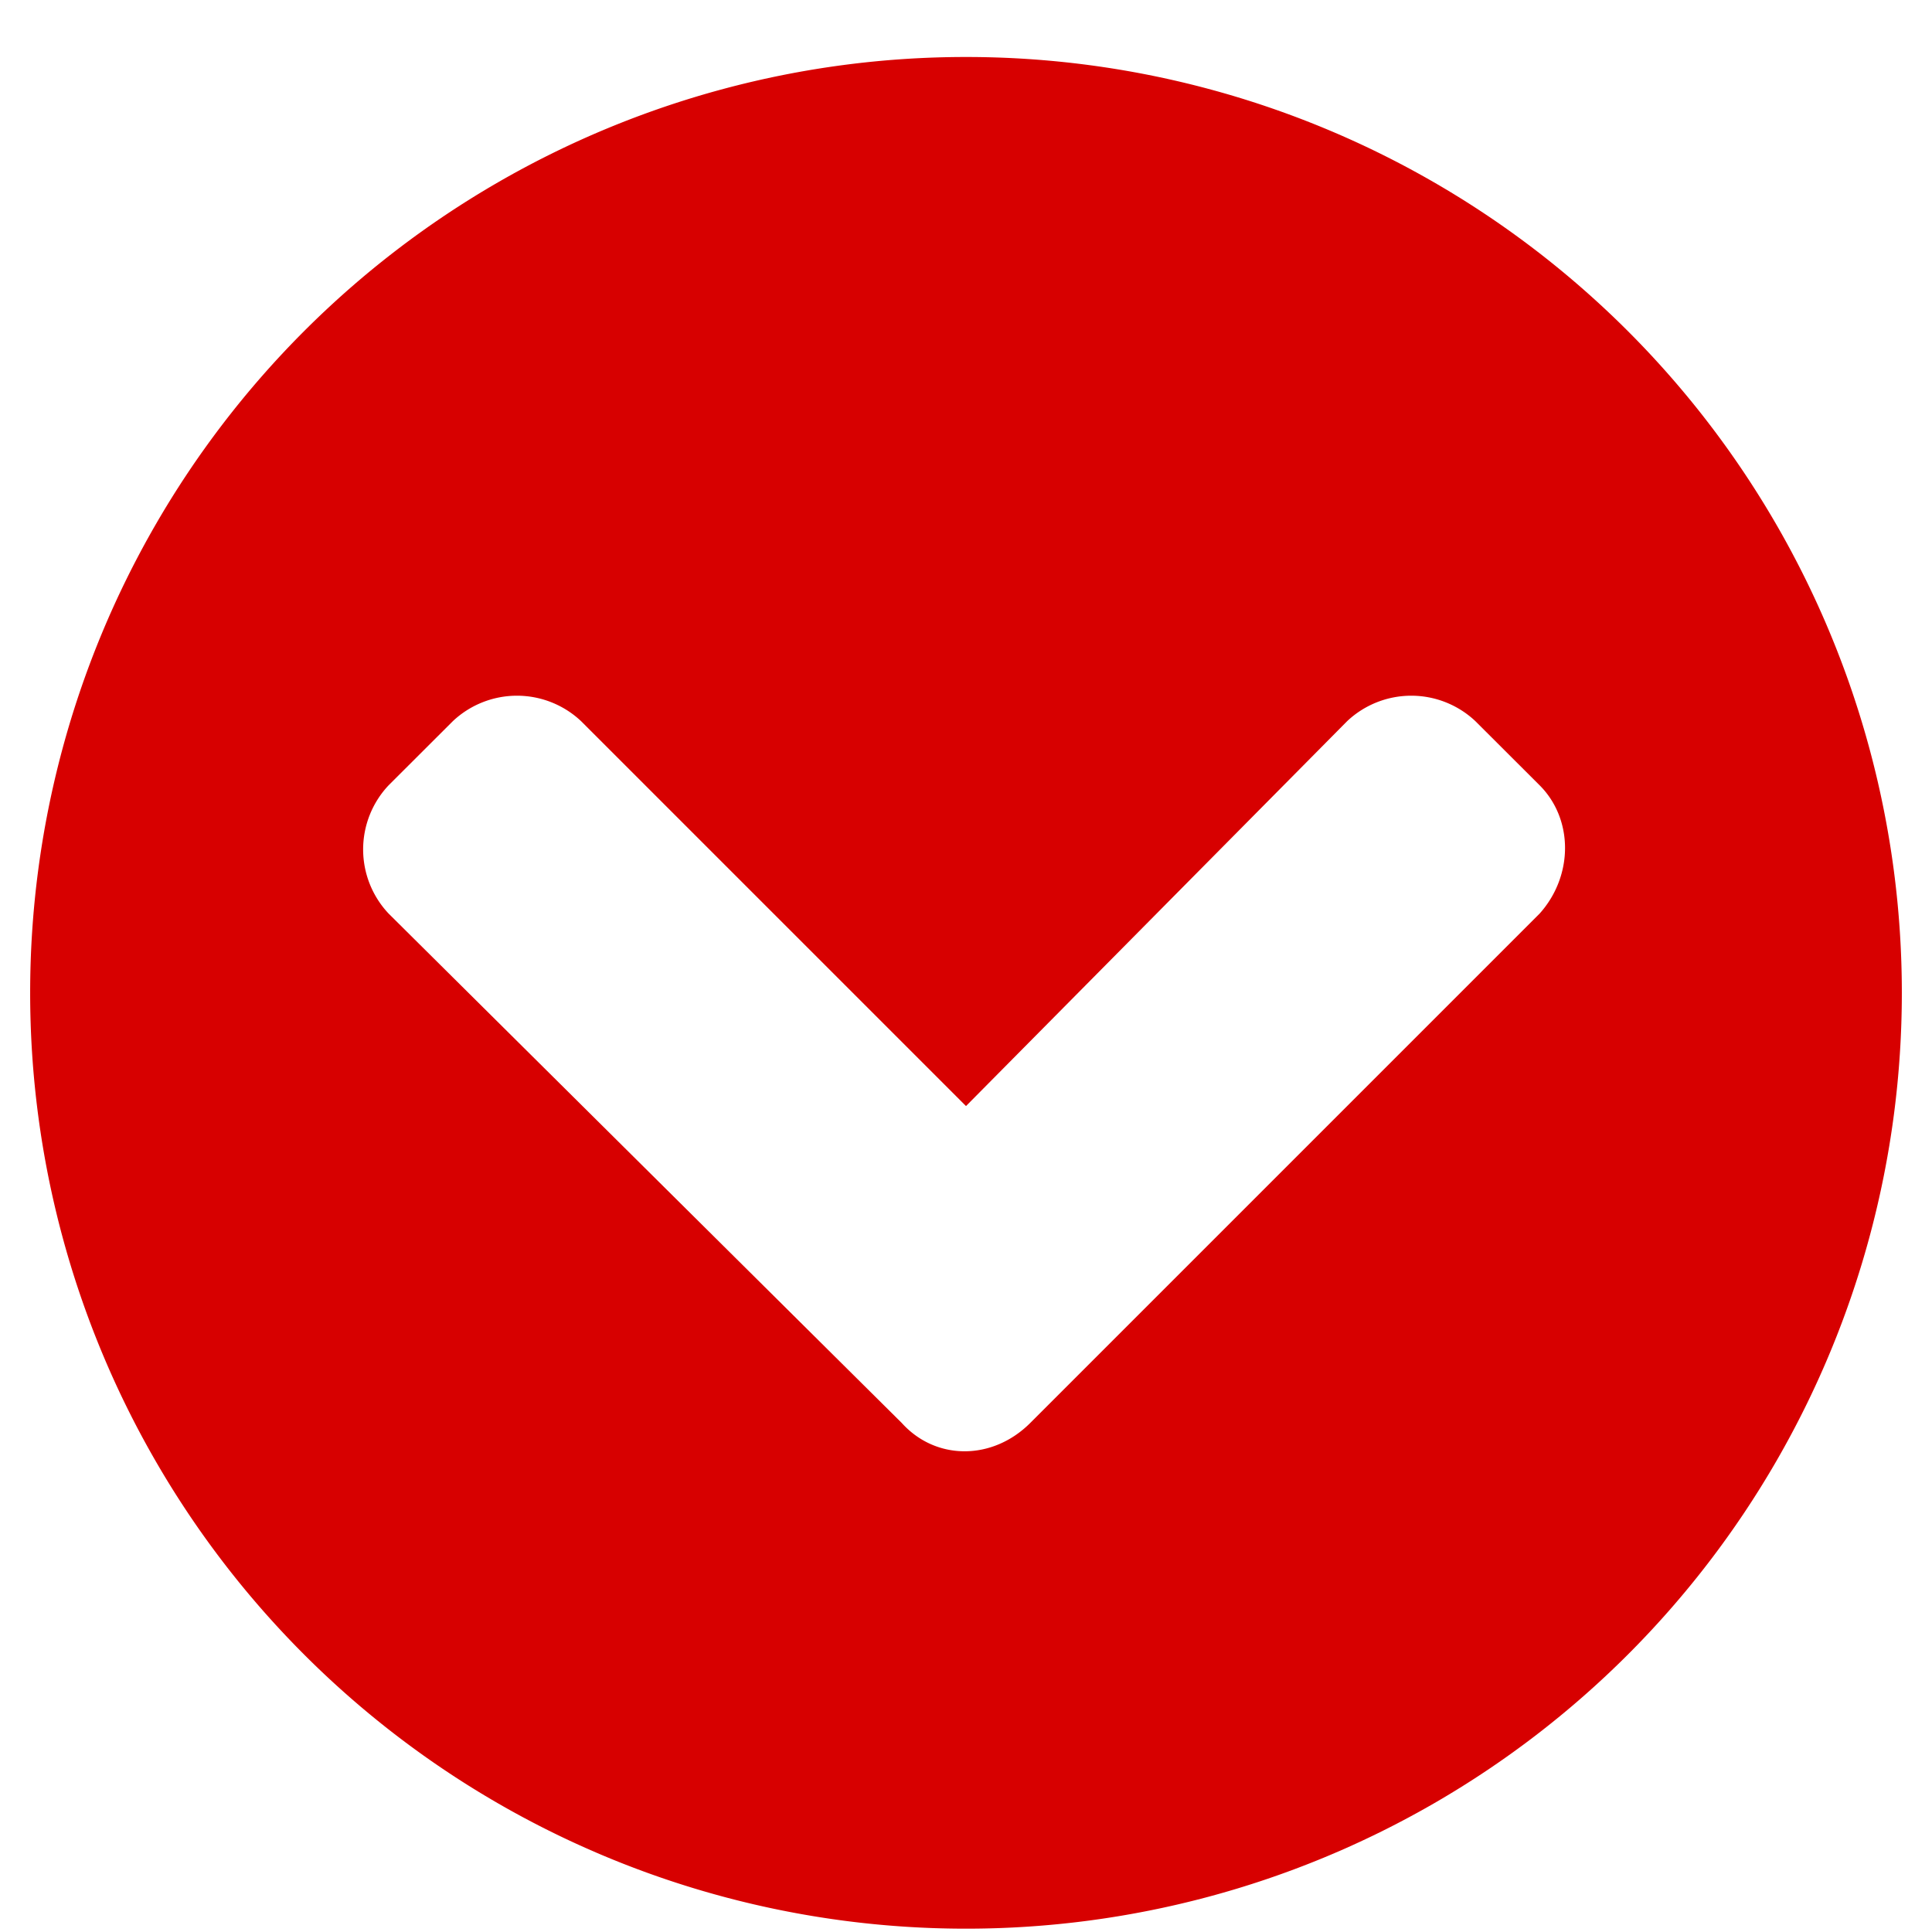 <svg width="18" height="18" viewBox="0 0 18 18" fill="none" xmlns="http://www.w3.org/2000/svg"><path d="M17.719 9.25A8.717 8.717 0 019 17.969 8.717 8.717 0 01.281 9.25 8.717 8.717 0 019 .531a8.717 8.717 0 018.719 8.719zm-8.121 4.008l4.746-4.746c.316-.352.316-.88 0-1.196l-.598-.597a.871.871 0 00-1.195 0L9 10.305 5.414 6.719a.871.871 0 00-1.195 0l-.598.597a.871.871 0 000 1.196l4.781 4.746c.317.351.844.351 1.196 0z" fill="#D70000"/></svg>